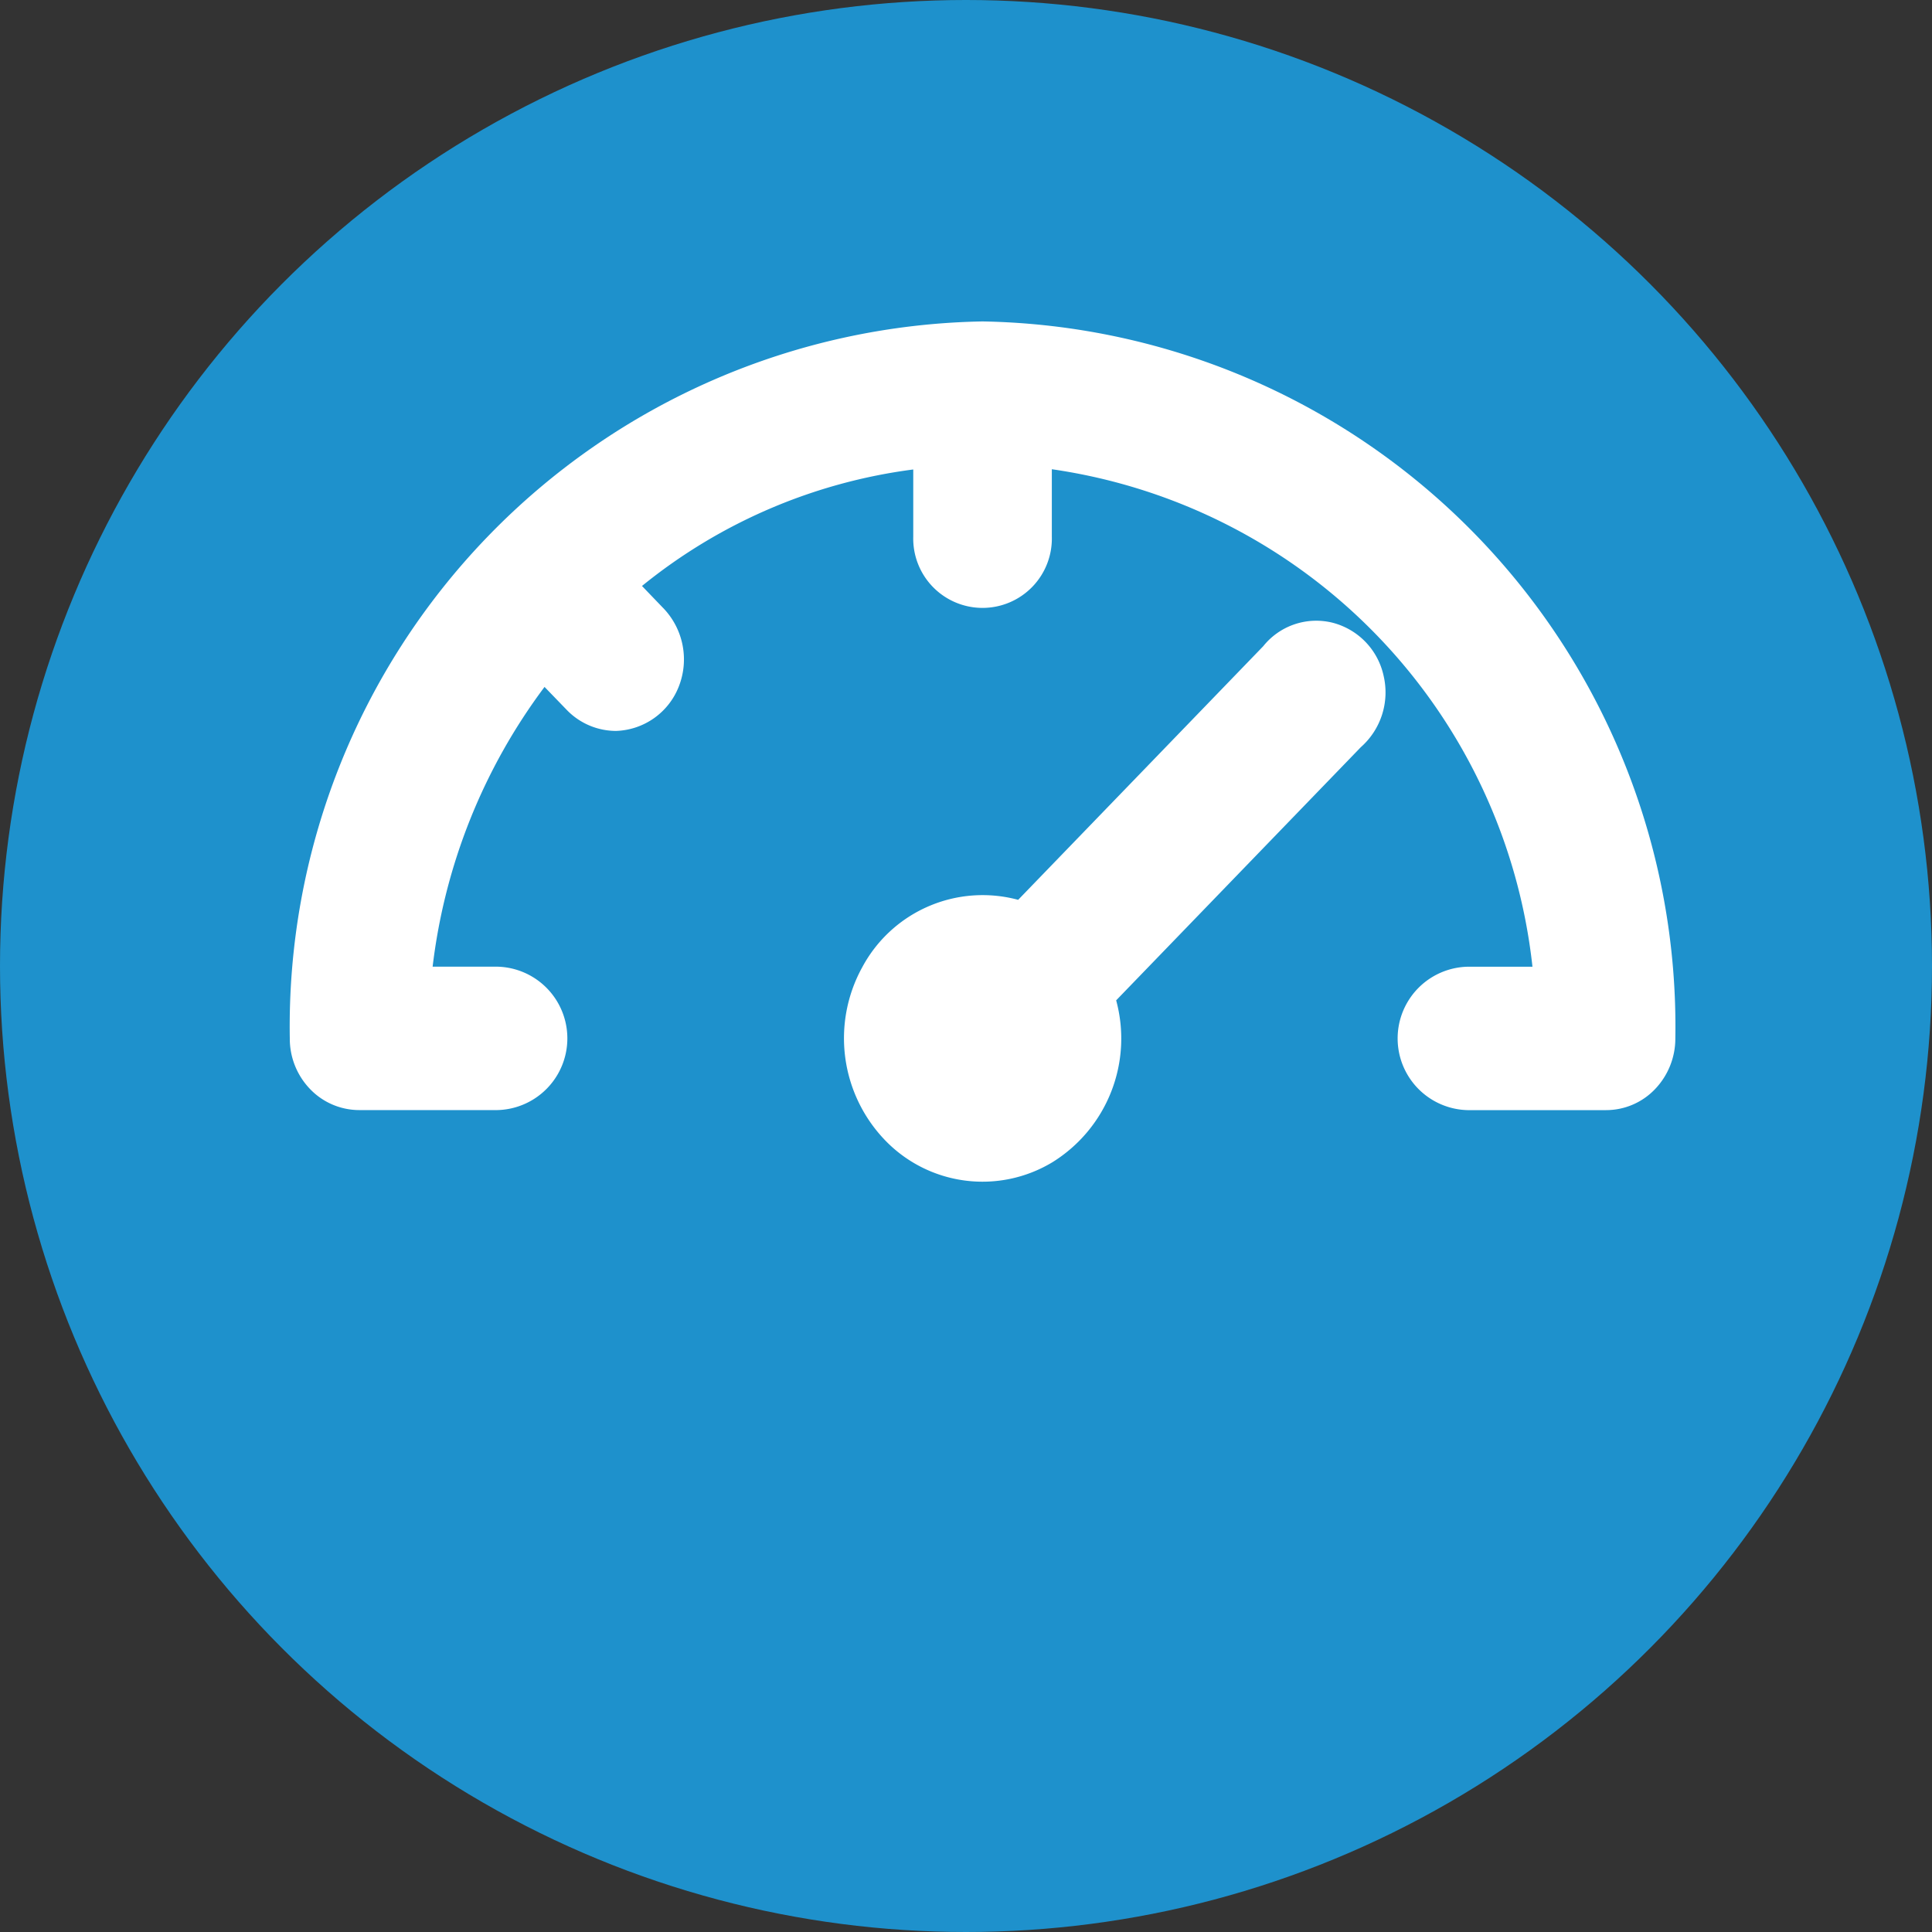 <svg xmlns="http://www.w3.org/2000/svg" width="40" height="40" viewBox="0 0 40 40">
  <rect x="0" y="0" width="40" height="40" fill="#333333" stroke="none"/>
  <g id="806" data-name="806" transform="translate(-260 -1065)">
    <circle id="13" data-name="13" cx="20" cy="20" r="20" transform="translate(260 1065)" fill="#1e91cc"/>
    <g id="66" data-name="66" transform="translate(-573 392)">
      <path id="14" data-name="14" d="M27.08,197.375l5.074-5.251a1.406,1.406,0,0,1,1.429-.488,1.454,1.454,0,0,1,1.063,1.1,1.512,1.512,0,0,1-.471,1.478l-5.066,5.242a3.014,3.014,0,0,1-1.317,3.35,2.8,2.8,0,0,1-3.469-.455,3.046,3.046,0,0,1-.469-3.584A2.827,2.827,0,0,1,27.08,197.375Zm-7.786-6.5a11.184,11.184,0,0,1,5.614-2.41v1.393a1.435,1.435,0,1,0,2.869,0V188.46a11.687,11.687,0,0,1,9.951,10.3H36.383a1.485,1.485,0,0,0,0,2.969h2.869a1.4,1.4,0,0,0,1.014-.435,1.513,1.513,0,0,0,.42-1.05A14.6,14.6,0,0,0,26.343,185.4,14.6,14.6,0,0,0,12,200.243a1.5,1.5,0,0,0,.42,1.05,1.412,1.412,0,0,0,1.014.435H16.3a1.485,1.485,0,0,0,0-2.969H14.957a12.034,12.034,0,0,1,2.317-5.792l.463.479a1.42,1.42,0,0,0,1.017.432,1.445,1.445,0,0,0,1.3-.92,1.532,1.532,0,0,0-.3-1.6l-.466-.485Z" transform="translate(827 494.255)" fill="#fff"/>
    </g>
  </g>
</svg>
